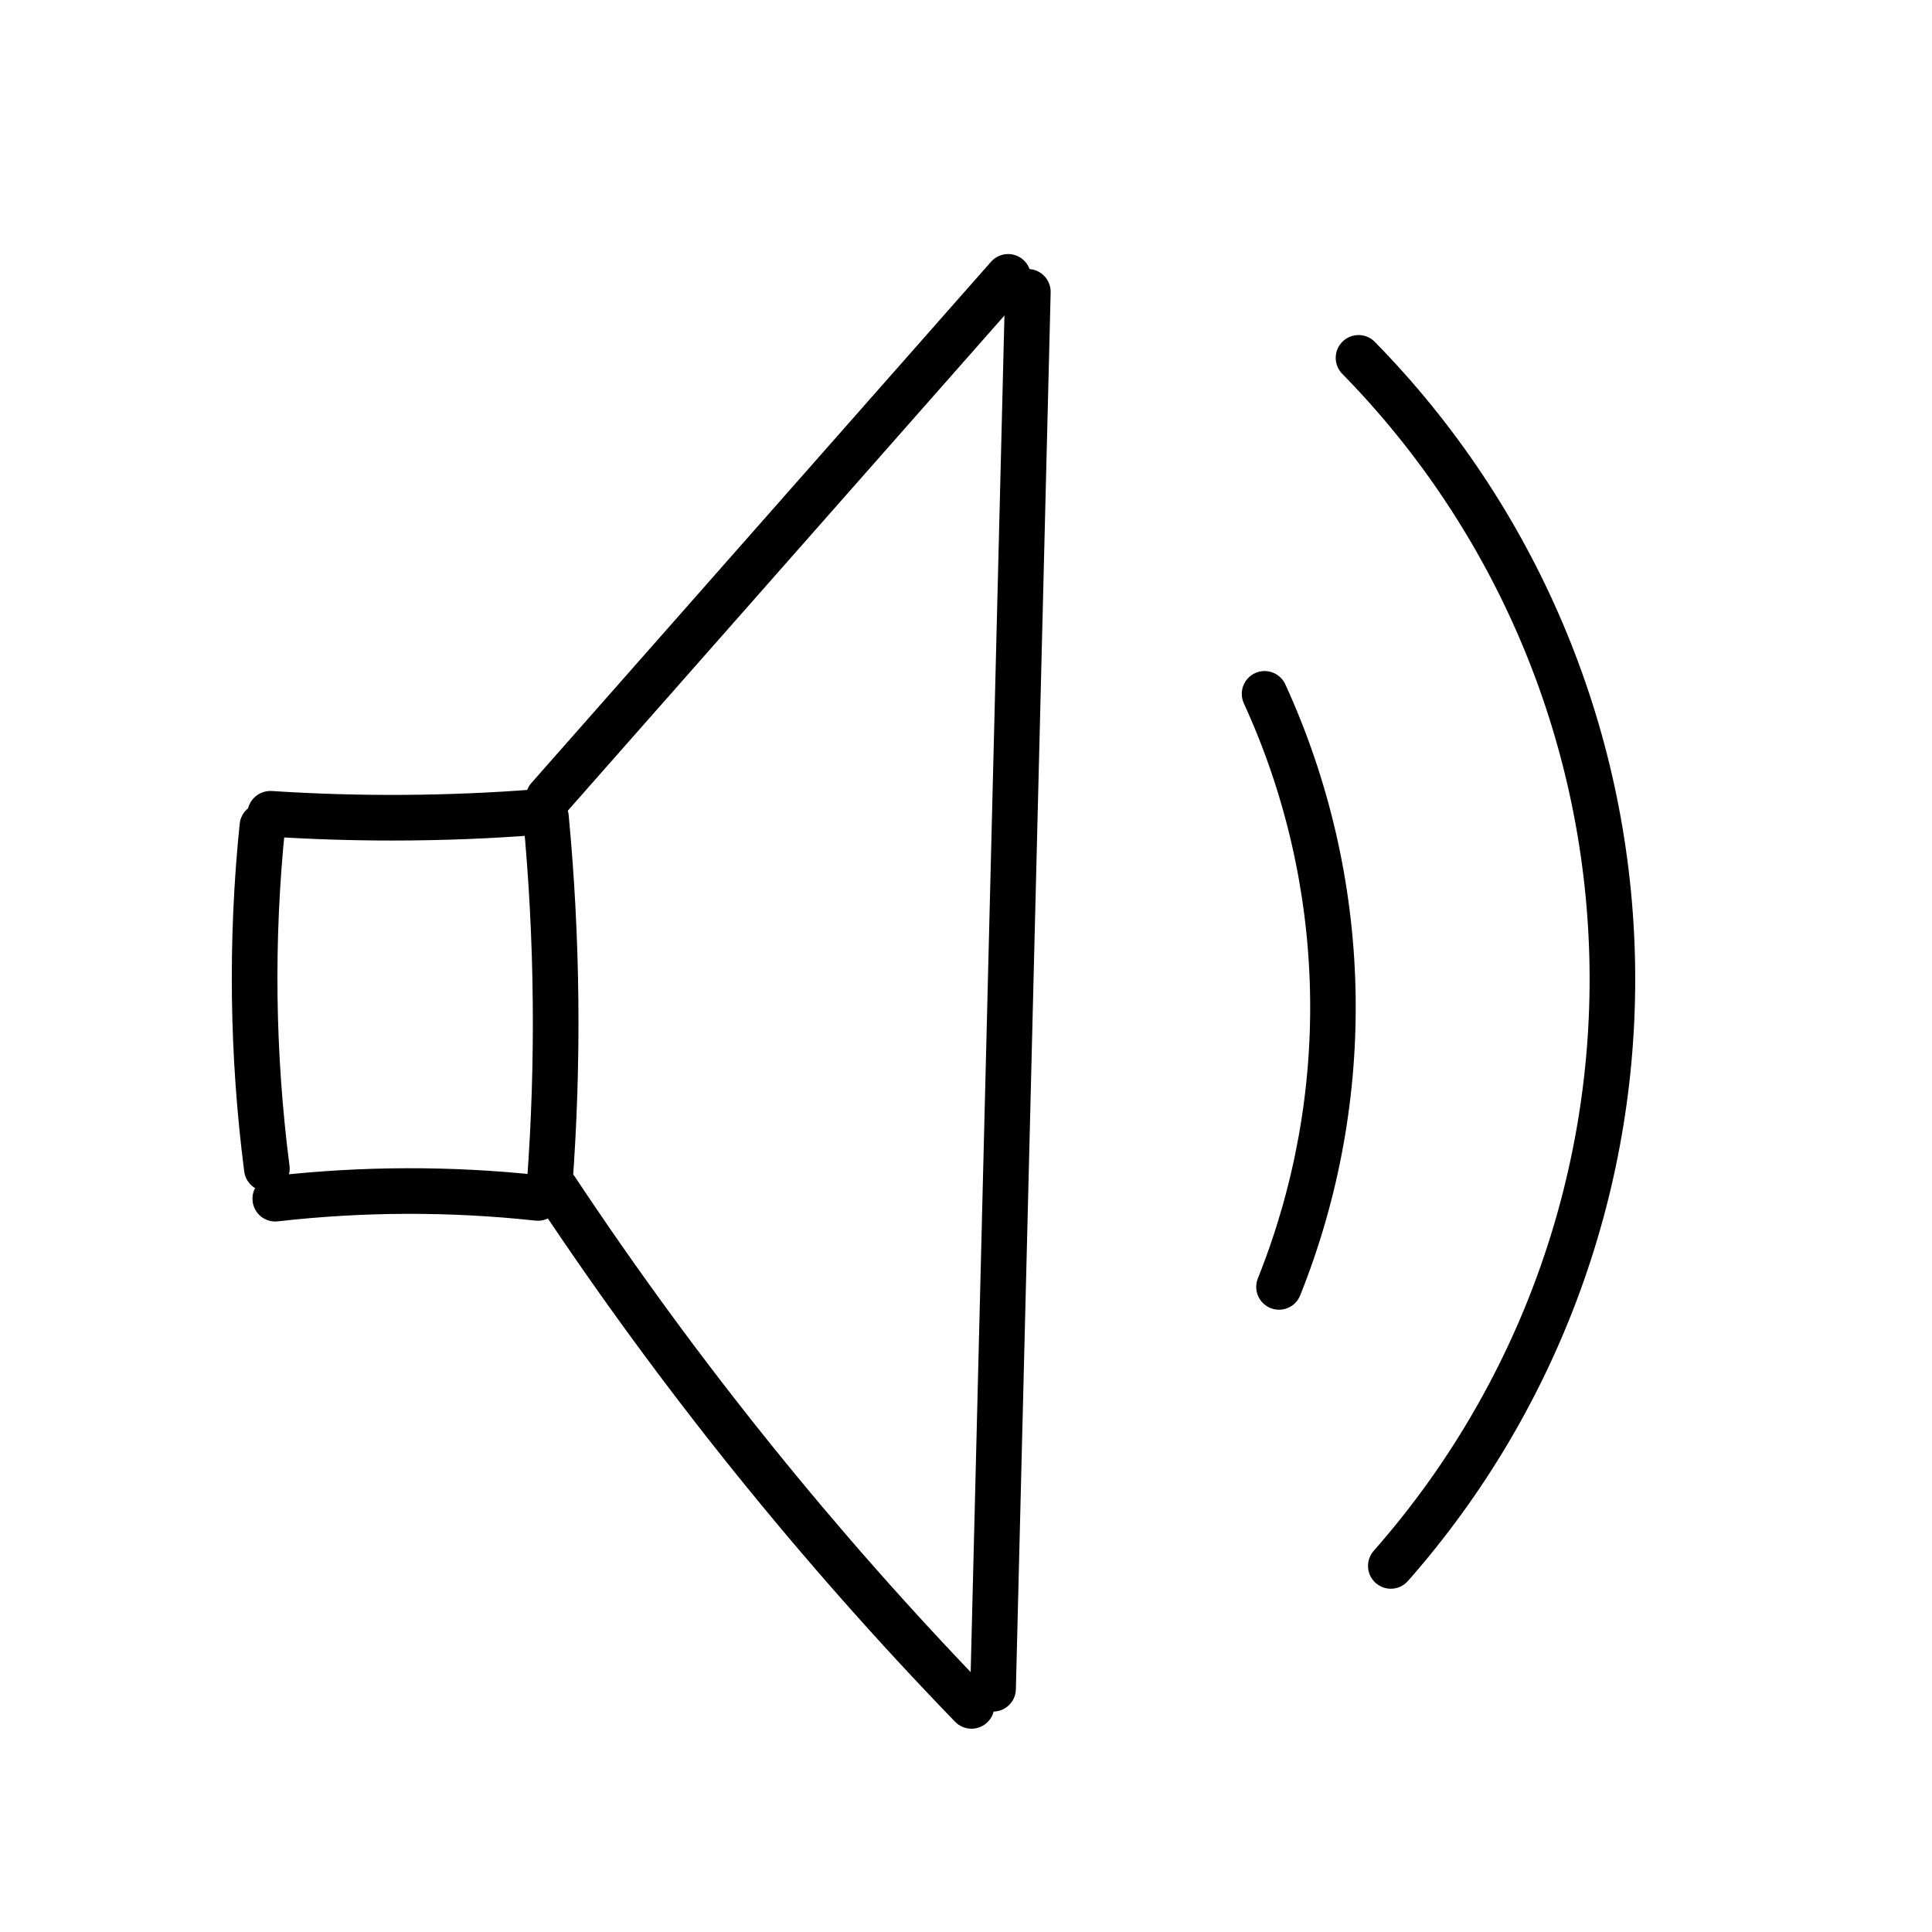 <?xml version="1.0" encoding="UTF-8"?>
<!-- Uploaded to: SVG Repo, www.svgrepo.com, Generator: SVG Repo Mixer Tools -->
<svg fill="#000000" width="800px" height="800px" version="1.1" viewBox="144 144 512 512" xmlns="http://www.w3.org/2000/svg">
 <g>
  <path d="m482.95 491.09c-2.012 0-3.894-1.004-5.016-2.676-1.125-1.672-1.34-3.793-0.578-5.656 9.738-24.316 14.434-50.355 13.797-76.539-0.637-26.188-6.59-51.969-17.5-75.781-0.68-1.453-0.754-3.113-0.207-4.621 0.551-1.508 1.672-2.734 3.125-3.414 3.023-1.41 6.621-0.105 8.035 2.918 11.605 25.328 17.938 52.75 18.613 80.602 0.68 27.852-4.312 55.551-14.672 81.41-0.93 2.273-3.141 3.762-5.598 3.758z"/>
  <path d="m512.58 565.03c-2.375-0.004-4.531-1.395-5.508-3.559-0.977-2.164-0.598-4.703 0.973-6.484 38.27-43.43 58.68-99.73 57.137-157.59-1.547-57.863-24.934-113-65.465-154.32-1.125-1.145-1.75-2.688-1.738-4.293 0.016-1.605 0.668-3.141 1.812-4.262 1.145-1.125 2.691-1.746 4.297-1.73 1.602 0.016 3.137 0.668 4.258 1.816 42.668 43.504 67.293 101.55 68.918 162.46 1.629 60.918-19.859 120.19-60.145 165.91-1.148 1.305-2.801 2.051-4.539 2.051z"/>
  <path d="m407.18 597.59-0.156-0.004c-1.602-0.039-3.125-0.715-4.227-1.879-1.105-1.16-1.703-2.711-1.664-4.316l9.215-370.21c0.133-3.316 2.879-5.926 6.195-5.894 1.602 0.043 3.125 0.719 4.227 1.879 1.105 1.16 1.703 2.715 1.664 4.316l-9.215 370.21c-0.082 3.277-2.758 5.894-6.039 5.898z"/>
  <path d="m214.71 459.73c-3.035-0.004-5.598-2.262-5.988-5.269-3.941-30.566-4.348-61.484-1.203-92.141 0.16-1.598 0.949-3.066 2.191-4.078 1.246-1.016 2.844-1.496 4.438-1.332 1.598 0.164 3.062 0.957 4.074 2.203 1.012 1.246 1.488 2.844 1.32 4.441-3.043 29.73-2.648 59.715 1.176 89.355 0.207 1.59-0.23 3.195-1.211 4.465-0.98 1.273-2.422 2.102-4.016 2.305-0.258 0.035-0.52 0.051-0.781 0.051z"/>
  <path d="m289.68 463.76c-0.148 0-0.301-0.008-0.453-0.016v-0.004c-1.602-0.117-3.086-0.867-4.133-2.082s-1.566-2.793-1.449-4.394c2.375-32.012 2.047-64.168-0.977-96.125-0.316-3.32 2.121-6.273 5.445-6.586 3.324-0.316 6.273 2.121 6.59 5.445 3.09 32.633 3.426 65.473 0.996 98.164-0.234 3.152-2.859 5.594-6.019 5.598z"/>
  <path d="m216.94 467.71c-3.203-0.004-5.848-2.508-6.027-5.707-0.176-3.199 2.172-5.984 5.356-6.348 23.562-2.68 47.348-2.75 70.922-0.199 3.32 0.359 5.719 3.34 5.359 6.66-0.359 3.32-3.34 5.719-6.66 5.359-22.688-2.457-45.578-2.391-68.254 0.195-0.23 0.027-0.461 0.039-0.695 0.039z"/>
  <path d="m247.89 366.75c-10.918 0-21.828-0.355-32.68-1.066-3.332-0.215-5.856-3.094-5.637-6.426 0.254-3.312 3.106-5.816 6.426-5.637 23.332 1.52 46.742 1.371 70.055-0.449 1.605-0.141 3.203 0.367 4.43 1.41 1.23 1.043 1.996 2.531 2.121 4.141 0.125 1.605-0.395 3.195-1.449 4.418-1.051 1.223-2.547 1.973-4.156 2.086-12.965 1.016-26.039 1.523-39.109 1.523z"/>
  <path d="m401.46 602.13c-1.637 0-3.207-0.664-4.344-1.84-41.062-42.414-78.152-88.504-110.8-137.69-1.84-2.781-1.078-6.527 1.699-8.371 2.781-1.844 6.527-1.09 8.379 1.684 32.238 48.57 68.863 94.078 109.41 135.96 1.688 1.746 2.168 4.328 1.223 6.566-0.945 2.234-3.141 3.688-5.566 3.688z"/>
  <path d="m289.38 361.52c-2.375 0-4.531-1.391-5.512-3.559-0.977-2.164-0.598-4.703 0.977-6.484l121.79-138.11c2.207-2.496 6.023-2.734 8.523-0.531 2.5 2.207 2.746 6.019 0.547 8.523l-121.79 138.11c-1.148 1.301-2.801 2.047-4.535 2.047z"/>
 </g>
</svg>
